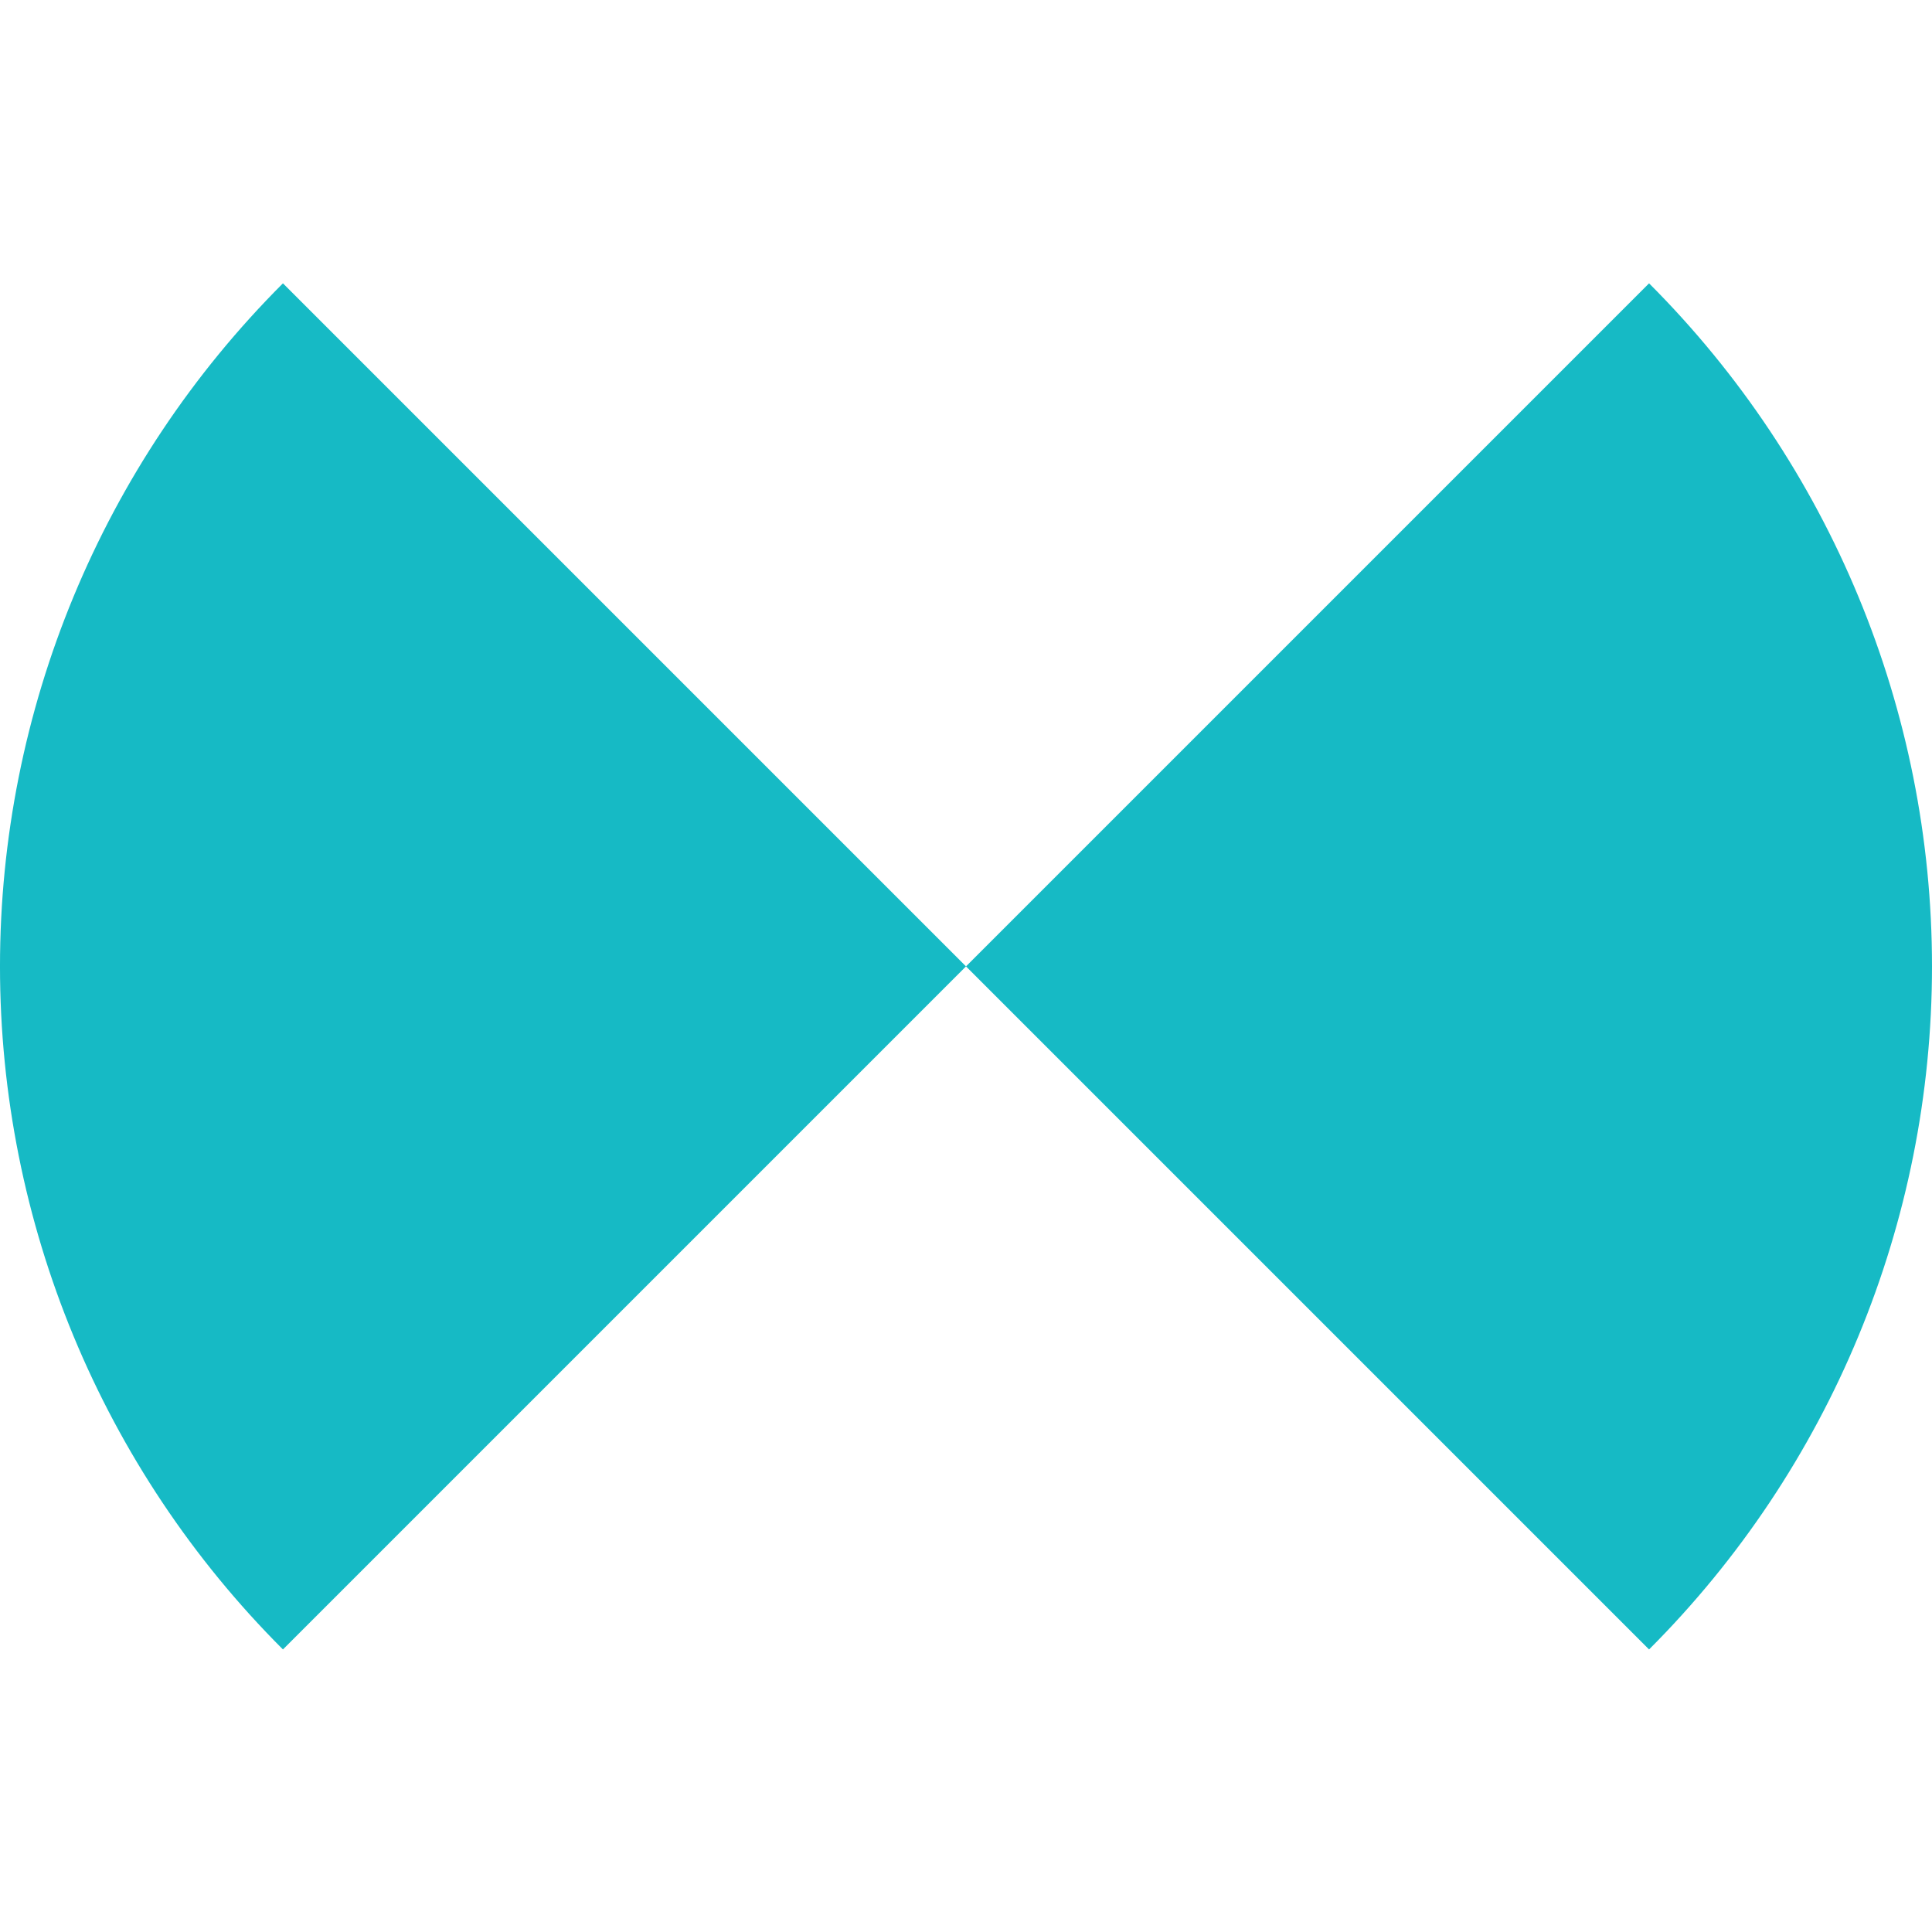 <svg width="20" height="20" viewBox="0 0 20 20" fill="none" xmlns="http://www.w3.org/2000/svg">
<g clip-path="url(#clip0_2073_766)">
<path d="M20 10.004C20 7.352 18.946 4.808 17.071 2.933L10 10.004L2.929 2.933C1.053 4.808 -8.73648e-05 7.352 -8.75967e-05 10.004C-8.78286e-05 12.656 1.053 15.2 2.929 17.075L10 10.004L17.071 17.075C18.946 15.2 20 12.656 20 10.004Z" fill="#16BAC5"/>
</g>
<defs>
<clipPath id="clip0_2073_766">
<rect width="20" height="20" fill="white"/>
</clipPath>
</defs>
</svg>
